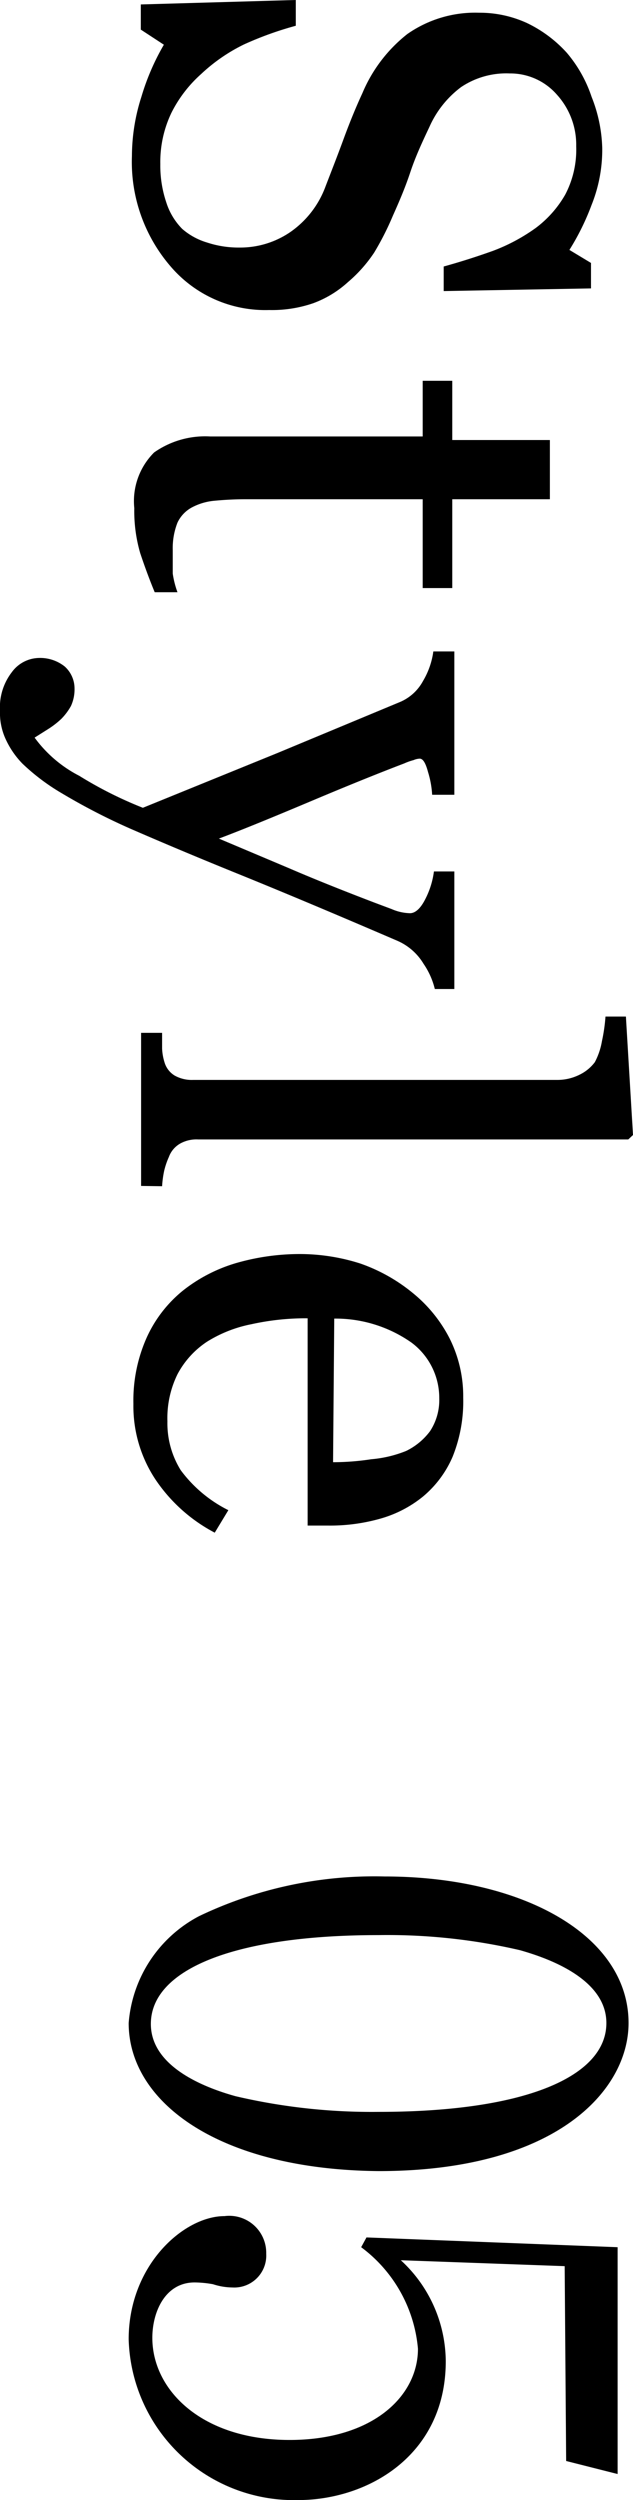 <svg xmlns="http://www.w3.org/2000/svg" viewBox="0 0 21.4 84.43"><g id="レイヤー_2" data-name="レイヤー 2"><path d="M11.76 9.53a3.57 3.57 0 01-1.17.71 4.28 4.28 0 01-1.49.23A4.21 4.21 0 015.77 9a5.4 5.4 0 01-1.31-3.73 6.58 6.58 0 01.32-2 8 8 0 01.76-1.76L4.76 1V.15L10 0v.87a11.47 11.47 0 00-1.75.63 5.85 5.85 0 00-1.45 1 4.38 4.38 0 00-1 1.3 3.84 3.84 0 00-.38 1.74 3.88 3.88 0 00.2 1.29 2.23 2.23 0 00.54.9 2.26 2.26 0 00.84.46 3.39 3.39 0 001.1.17 3 3 0 001.71-.52A3.23 3.23 0 0011 6.31c.18-.47.39-1 .61-1.6s.44-1.13.64-1.56a5 5 0 011.52-2A4 4 0 0116.2.43a3.83 3.83 0 011.62.35 4.35 4.35 0 011.34 1A4.48 4.48 0 0120 3.27 5 5 0 0120.36 5 5 5 0 0120 6.92a8.27 8.27 0 01-.75 1.52l.73.44v.86L15 9.83V9c.58-.16 1.14-.34 1.67-.53a6.19 6.19 0 001.44-.77 3.69 3.69 0 001-1.13 3.27 3.27 0 00.37-1.63 2.52 2.52 0 00-.65-1.74 2.09 2.09 0 00-1.6-.72 2.74 2.74 0 00-1.64.46 3.39 3.39 0 00-1.07 1.34c-.25.53-.47 1-.65 1.54s-.38 1-.59 1.47a9.63 9.63 0 01-.63 1.24 4.75 4.75 0 01-.89 1zM5.23 20c-.19-.46-.35-.9-.49-1.32a5.09 5.09 0 01-.2-1.52 2.32 2.32 0 01.67-1.88 3 3 0 011.9-.54h7.18v-1.88h1v2h3.3v2h-3.3v3h-1v-3H8.37a11 11 0 00-1.11.05 2 2 0 00-.78.23 1.13 1.13 0 00-.48.51 2.36 2.36 0 00-.16.93v.79A3.12 3.12 0 006 20zm-3.92 2.22a1.33 1.33 0 01.88.29 1 1 0 01.33.74 1.35 1.35 0 01-.12.59 2 2 0 01-.33.44 2.94 2.94 0 01-.44.34l-.46.29a4.3 4.3 0 001.51 1.29 13.45 13.45 0 002.15 1.08l4.55-1.85 4.16-1.73a1.59 1.59 0 00.76-.7 2.65 2.65 0 00.35-1h.71v4.84h-.75a3.24 3.24 0 00-.14-.77c-.08-.3-.17-.45-.28-.45a.59.59 0 00-.21.05 1.92 1.92 0 00-.31.11c-.71.27-1.74.68-3.07 1.24s-2.4 1-3.2 1.3l2.37 1q1.23.53 2.91 1.17l.56.21a1.64 1.64 0 00.62.14c.18 0 .36-.16.52-.48a2.83 2.83 0 00.29-.93h.69v3.97h-.66a2.56 2.56 0 00-.38-.85 1.93 1.93 0 00-.89-.78c-2-.86-3.78-1.61-5.41-2.27S5.2 28.33 4.44 28a21.19 21.19 0 01-2.35-1.21 7.16 7.16 0 01-1.33-1 2.92 2.92 0 01-.6-.9A2.12 2.12 0 010 24a1.94 1.94 0 01.4-1.3 1.16 1.16 0 01.91-.48zm3.46 17.83v-5.17h.71v.53a1.82 1.82 0 00.08.46.78.78 0 00.34.45 1.18 1.18 0 00.63.15h12.32a1.66 1.66 0 00.73-.17 1.42 1.42 0 00.53-.43 2.36 2.36 0 00.24-.71 5.86 5.86 0 00.12-.83h.69l.24 4-.16.15H6.7a1.13 1.13 0 00-.61.14.86.86 0 00-.38.45 2.6 2.6 0 00-.16.47 3.45 3.45 0 00-.07.52zm2.49 11.71a5.48 5.48 0 01-2-1.79 4.48 4.48 0 01-.75-2.56 5.21 5.21 0 01.45-2.24 4.34 4.34 0 011.23-1.59A5.3 5.3 0 018 42.65a7.76 7.76 0 012.18-.3 6.73 6.73 0 012 .32 5.78 5.78 0 011.78 1 4.78 4.78 0 011.24 1.53 4.36 4.36 0 01.46 2 5 5 0 01-.36 2 3.6 3.6 0 01-1 1.34 4 4 0 01-1.42.74 6.21 6.21 0 01-1.77.24h-.71v-7a8.52 8.52 0 00-1.9.2 4.44 4.44 0 00-1.5.59 3 3 0 00-1 1.1A3.36 3.36 0 005.66 48a3 3 0 00.45 1.65A4.5 4.5 0 007.72 51zm4-2.38a8.56 8.56 0 001.29-.1 4.06 4.06 0 001.18-.28 2.21 2.21 0 00.81-.67 1.92 1.92 0 00.31-1.11 2.33 2.33 0 00-.94-1.88 4.47 4.47 0 00-2.61-.81zM4.35 68.32a4.47 4.47 0 012.38-3.61A13.73 13.73 0 0113 63.37c4.69 0 8.25 2 8.25 4.95 0 2.27-2.44 5-8.45 5-5.39-.05-8.45-2.32-8.45-5zm13.23-2.46a19.81 19.81 0 00-4.78-.51c-4.91 0-7.7 1.17-7.7 3 0 1.52 2 2.2 2.86 2.44a20.23 20.23 0 004.84.53c5 0 7.7-1.21 7.7-3 0-1.56-2.15-2.24-2.92-2.46zm1.51 10.67l-5.54-.2a4.67 4.67 0 011.52 3.41c0 3.17-2.62 4.69-5 4.69A5.59 5.59 0 014.35 79c0-2.51 1.87-4.16 3.24-4.16A1.25 1.25 0 019 76.11a1.08 1.08 0 01-1.14 1.14 2.17 2.17 0 01-.66-.11 3.69 3.69 0 00-.62-.06c-1 0-1.43 1-1.43 1.87 0 1.78 1.69 3.45 4.64 3.45 2.8 0 4.34-1.47 4.34-3.08a4.79 4.79 0 00-1.92-3.43l.18-.33 8.49.33v7.66l-1.74-.44z" id="文字"/></g></svg>